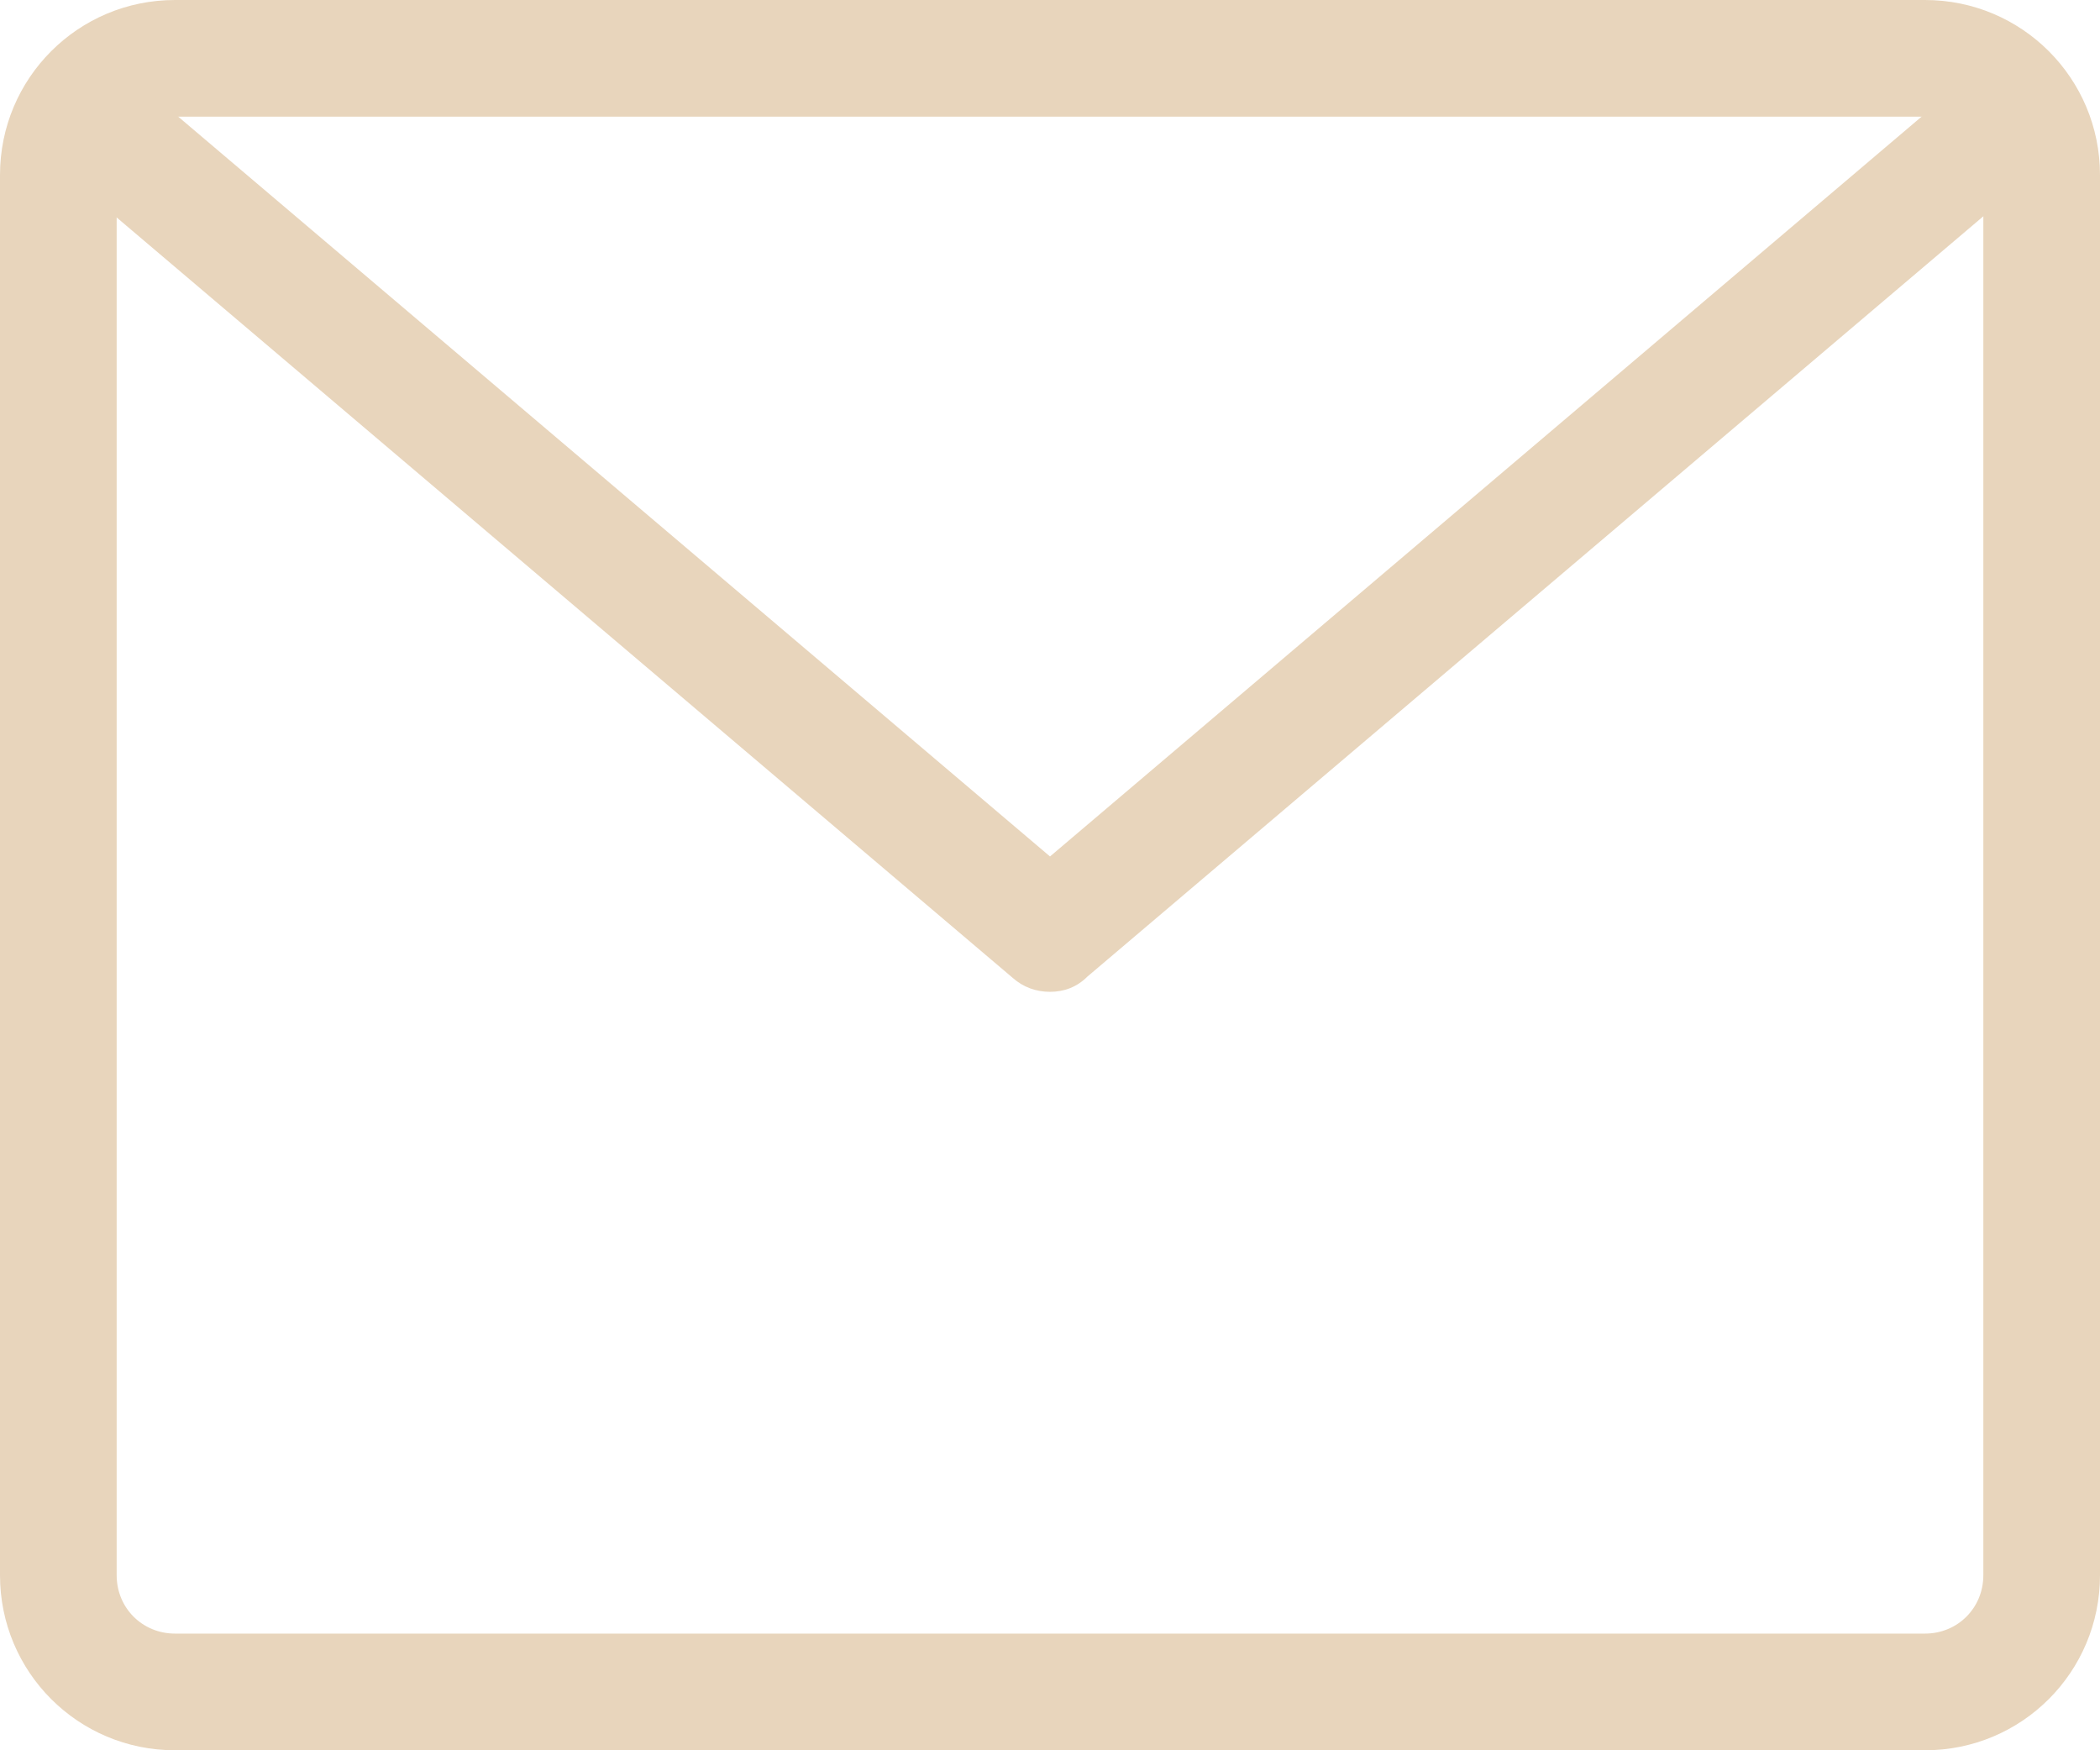 <svg width="18" height="15" viewBox="0 0 18 15" fill="none" xmlns="http://www.w3.org/2000/svg">
<path d="M16.5 15H1.5C0.67 15 0 14.33 0 13.5V1.5C0 0.67 0.67 0 1.5 0H16.5C17.33 0 18 0.67 18 1.5V13.5C18 14.33 17.33 15 16.5 15ZM1.5 1C1.22 1 1 1.22 1 1.5V13.5C1 13.78 1.22 14 1.5 14H16.5C16.78 14 17 13.78 17 13.5V1.5C17 1.22 16.78 1 16.5 1H1.5Z" fill="#E8D5BC"/>
<path d="M9 8.5C8.88 8.5 8.77 8.46 8.68 8.38L0.43 1.38C0.22 1.2 0.19 0.89 0.37 0.68C0.55 0.47 0.86 0.44 1.08 0.62L9 7.34L16.93 0.61C17.14 0.43 17.46 0.46 17.63 0.67C17.81 0.88 17.78 1.2 17.57 1.37L9.32 8.37C9.23 8.46 9.12 8.5 9 8.5Z" fill="#E8D5BC"/>
</svg>
